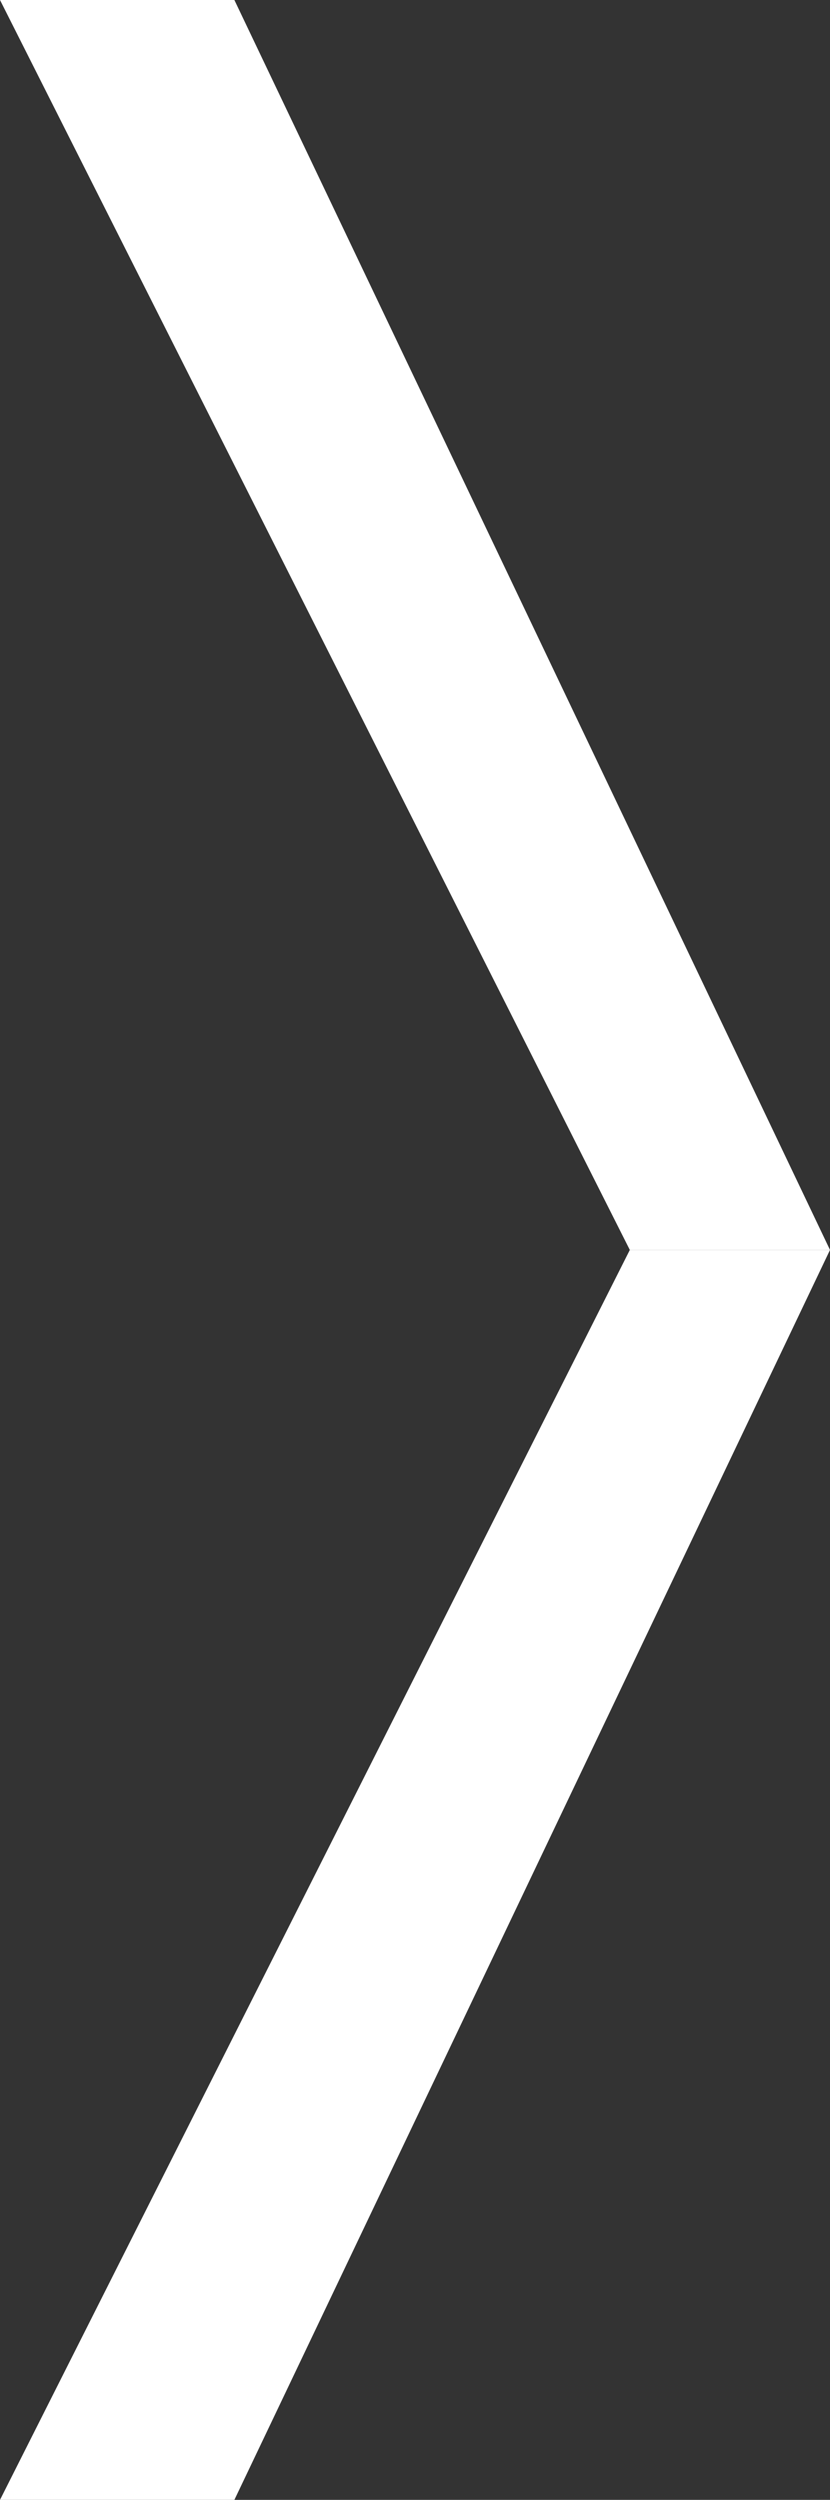 <?xml version="1.0" encoding="utf-8"?>
<!-- Generator: Adobe Illustrator 17.0.0, SVG Export Plug-In . SVG Version: 6.00 Build 0)  -->
<!DOCTYPE svg PUBLIC "-//W3C//DTD SVG 1.1//EN" "http://www.w3.org/Graphics/SVG/1.1/DTD/svg11.dtd">
<svg version="1.1" id="Layer_1" xmlns="http://www.w3.org/2000/svg" xmlns:xlink="http://www.w3.org/1999/xlink" x="0px" y="0px"
	 width="14.583px" height="43.916px" viewBox="21.371 -0.921 14.583 43.916" enable-background="new 21.371 -0.921 14.583 43.916"
	 xml:space="preserve">
<rect x="21.371" y="-0.921" width="14.583" height="43.916" fill="#333333" stroke="none"/>
<polygon fill="#FFFFFF" points="21.371,42.995 32.437,21.037 35.954,21.037 25.489,42.995 "/>
<polygon fill="#FFFFFF" points="21.371,-0.921 32.437,21.037 35.954,21.037 25.489,-0.921 "/>
</svg>
